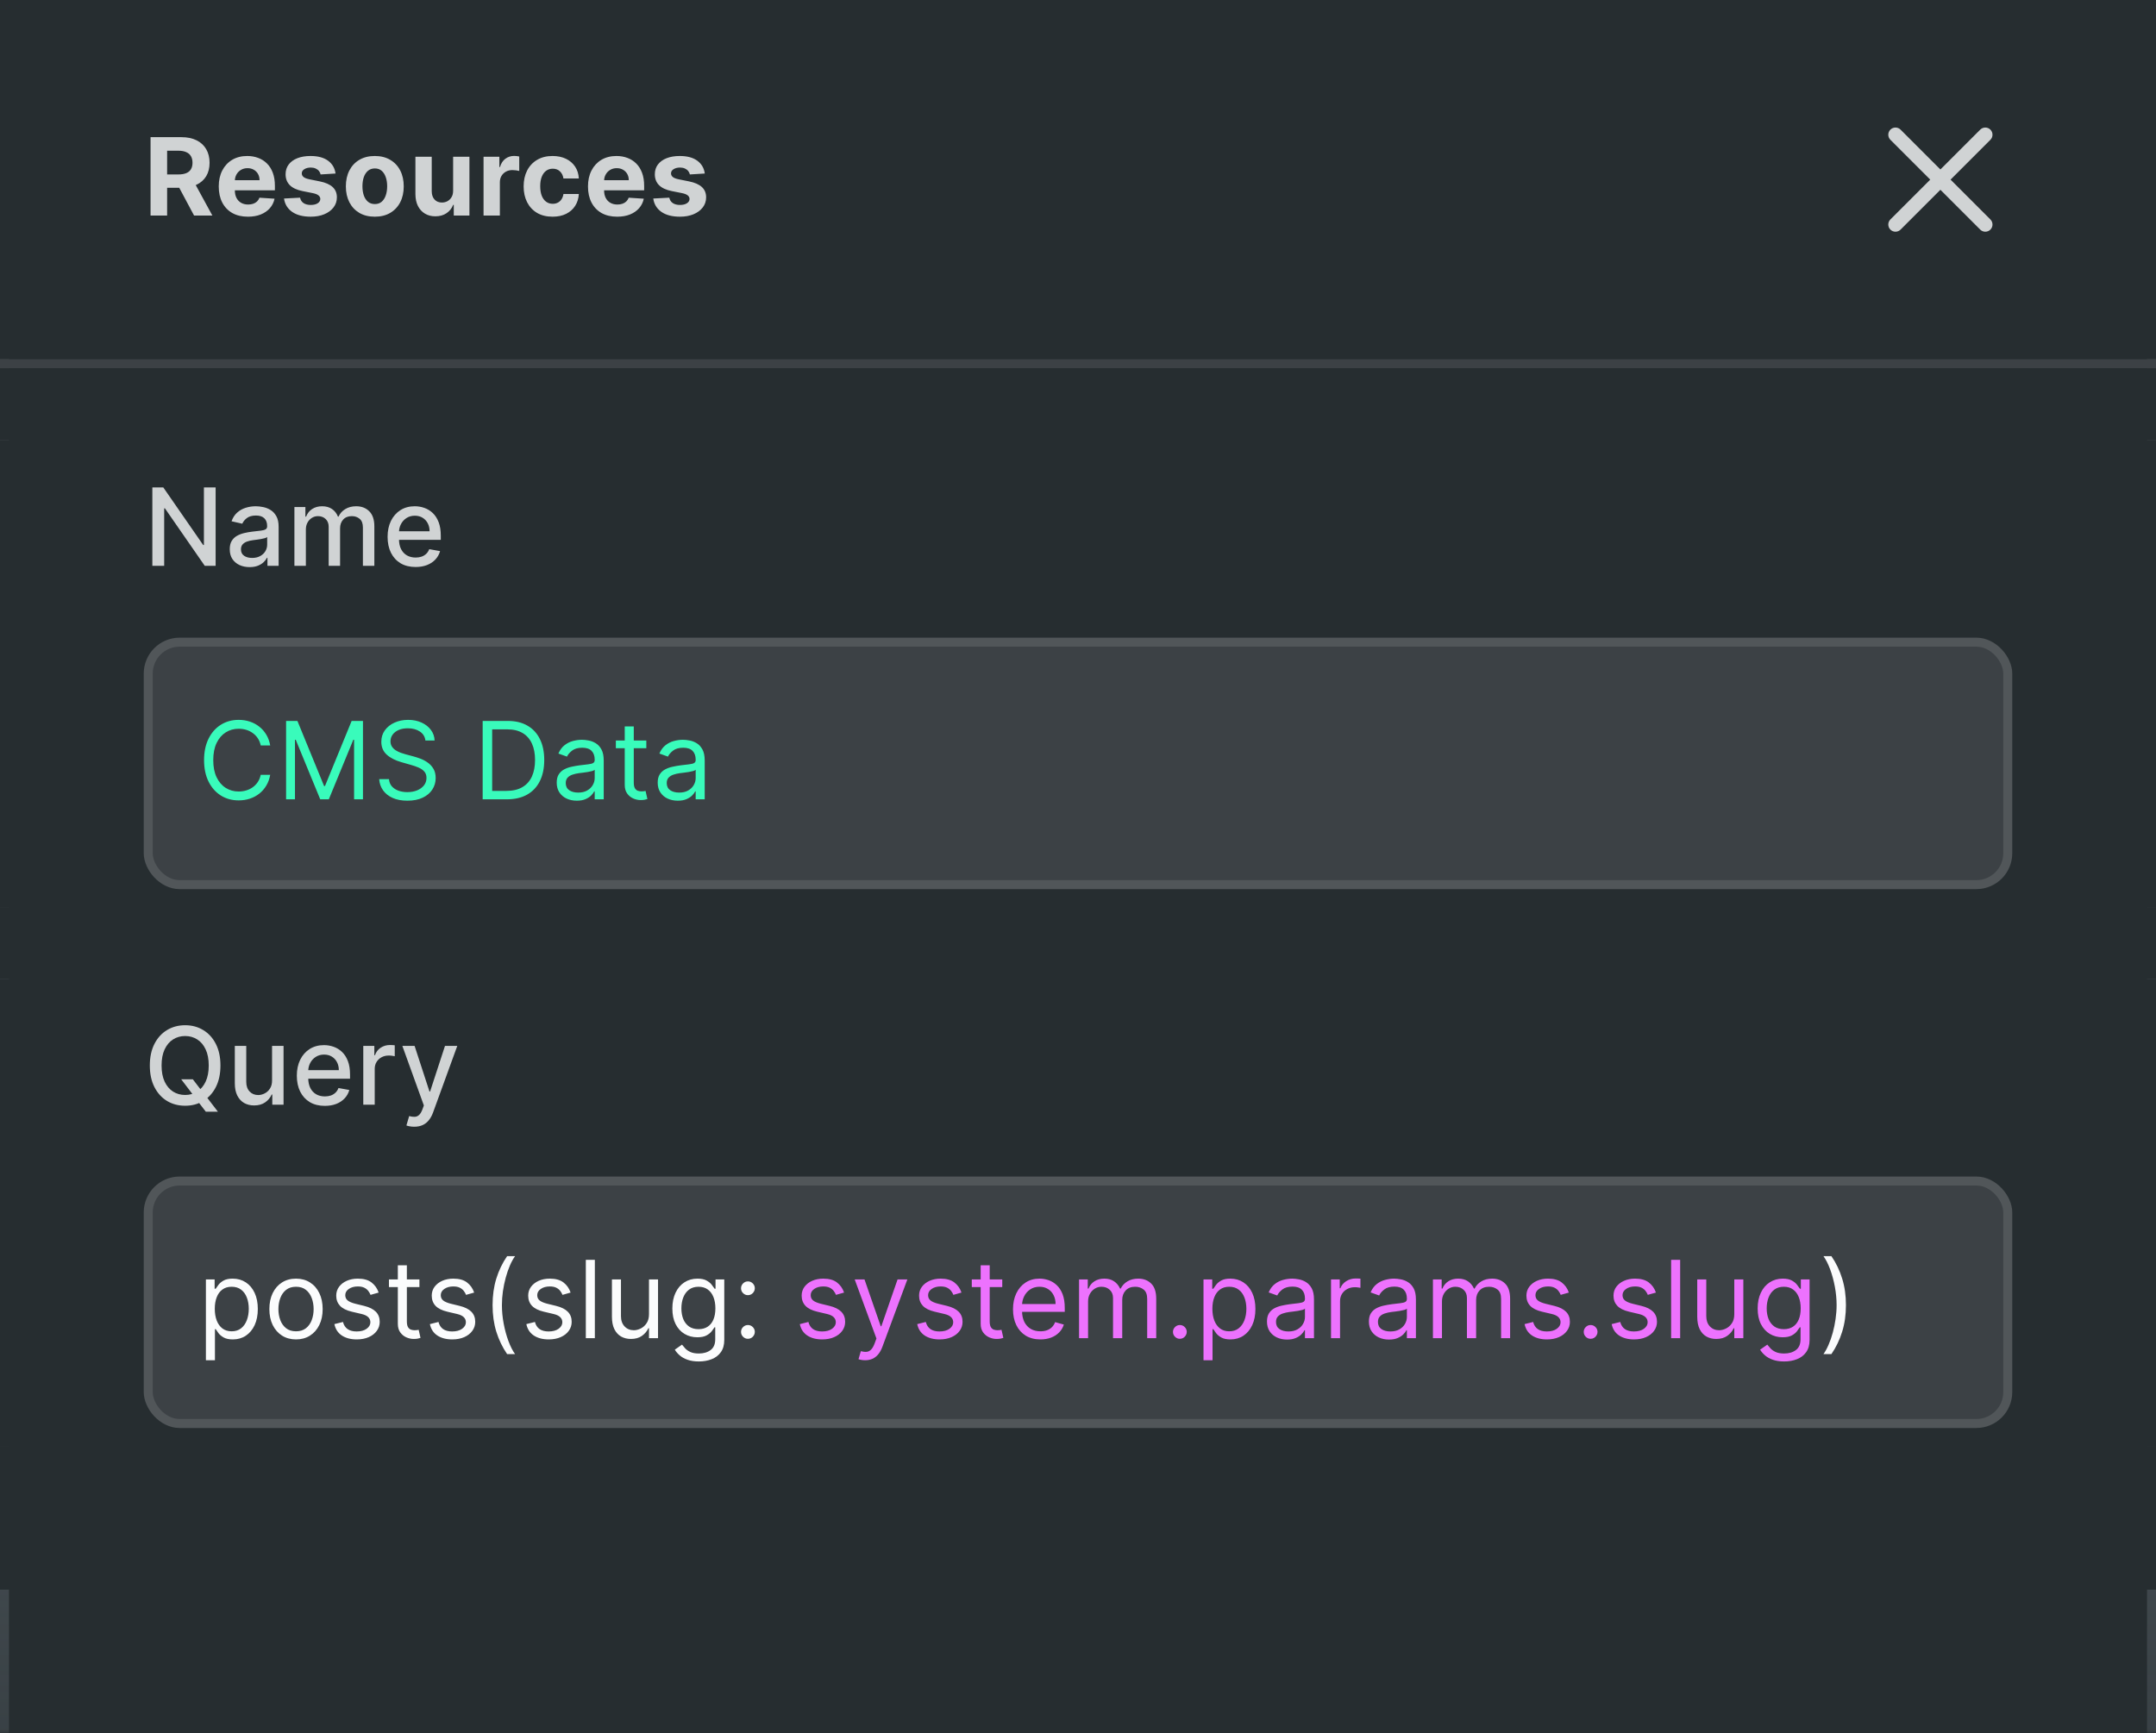 <svg width="240" height="193" viewBox="0 0 240 193" fill="none" xmlns="http://www.w3.org/2000/svg">
<rect x="0" y="0" width="240" height="193" fill="#808080" stroke="none"/>
<g clip-path="url(#clip0_3549_1811)">
<mask id="path-2-outside-1_3549_1811" maskUnits="userSpaceOnUse" x="-1" y="-1" width="242" height="194" fill="black">
<rect fill="white" x="-1" y="-1" width="242" height="194"/>
<path d="M0 0H240V193H0V0Z"/>
</mask>
<path d="M0 0H240V193H0V0Z" fill="#262D30"/>
<path d="M0 0V-1H-1V0H0ZM240 0H241V-1H240V0ZM0 1H240V-1H0V1ZM239 0V193H241V0H239ZM1 193V0H-1V193H1Z" fill="url(#paint0_linear_3549_1811)" mask="url(#path-2-outside-1_3549_1811)"/>
<rect width="240" height="40" fill="#262D30"/>
<path d="M16.759 24V15.273H20.202C20.861 15.273 21.423 15.391 21.889 15.626C22.358 15.859 22.715 16.19 22.959 16.619C23.206 17.046 23.329 17.547 23.329 18.124C23.329 18.703 23.204 19.202 22.954 19.619C22.704 20.034 22.342 20.352 21.868 20.574C21.396 20.796 20.825 20.906 20.155 20.906H17.849V19.423H19.857C20.209 19.423 20.501 19.375 20.734 19.278C20.967 19.182 21.141 19.037 21.254 18.844C21.371 18.651 21.429 18.41 21.429 18.124C21.429 17.834 21.371 17.59 21.254 17.391C21.141 17.192 20.966 17.041 20.73 16.939C20.497 16.834 20.203 16.781 19.848 16.781H18.604V24H16.759ZM21.472 20.028L23.641 24H21.604L19.482 20.028H21.472ZM27.597 24.128C26.924 24.128 26.344 23.991 25.858 23.719C25.375 23.443 25.003 23.054 24.742 22.551C24.48 22.046 24.35 21.447 24.35 20.757C24.35 20.084 24.48 19.493 24.742 18.984C25.003 18.476 25.371 18.079 25.846 17.796C26.323 17.511 26.882 17.369 27.524 17.369C27.956 17.369 28.358 17.439 28.73 17.578C29.105 17.715 29.432 17.921 29.711 18.196C29.992 18.472 30.211 18.818 30.367 19.236C30.523 19.651 30.601 20.136 30.601 20.693V21.192H25.074V20.067H28.892C28.892 19.805 28.836 19.574 28.722 19.372C28.608 19.171 28.451 19.013 28.249 18.899C28.05 18.783 27.819 18.724 27.554 18.724C27.279 18.724 27.034 18.788 26.821 18.916C26.611 19.041 26.446 19.21 26.327 19.423C26.208 19.634 26.147 19.868 26.144 20.126V21.196C26.144 21.52 26.203 21.8 26.323 22.035C26.445 22.271 26.617 22.453 26.838 22.581C27.06 22.709 27.323 22.773 27.627 22.773C27.828 22.773 28.013 22.744 28.181 22.688C28.348 22.631 28.492 22.546 28.611 22.432C28.73 22.318 28.821 22.179 28.884 22.014L30.563 22.125C30.478 22.528 30.303 22.881 30.039 23.182C29.777 23.48 29.439 23.713 29.024 23.881C28.613 24.046 28.137 24.128 27.597 24.128ZM37.352 19.321L35.69 19.423C35.661 19.281 35.6 19.153 35.507 19.04C35.413 18.923 35.289 18.831 35.136 18.763C34.985 18.692 34.805 18.656 34.595 18.656C34.313 18.656 34.076 18.716 33.883 18.835C33.69 18.952 33.593 19.108 33.593 19.304C33.593 19.46 33.656 19.592 33.781 19.7C33.906 19.808 34.12 19.895 34.424 19.96L35.609 20.199C36.245 20.329 36.72 20.54 37.032 20.829C37.345 21.119 37.501 21.5 37.501 21.972C37.501 22.401 37.375 22.777 37.122 23.101C36.872 23.425 36.528 23.678 36.09 23.859C35.656 24.038 35.154 24.128 34.586 24.128C33.72 24.128 33.029 23.947 32.515 23.587C32.004 23.223 31.704 22.729 31.616 22.104L33.402 22.01C33.456 22.274 33.586 22.476 33.794 22.615C34.001 22.751 34.267 22.82 34.59 22.82C34.909 22.82 35.164 22.759 35.358 22.636C35.554 22.511 35.653 22.351 35.656 22.155C35.653 21.99 35.583 21.855 35.447 21.75C35.311 21.642 35.1 21.56 34.816 21.503L33.683 21.277C33.044 21.149 32.568 20.928 32.255 20.612C31.946 20.297 31.791 19.895 31.791 19.406C31.791 18.986 31.904 18.624 32.132 18.32C32.362 18.016 32.684 17.781 33.099 17.616C33.517 17.452 34.005 17.369 34.565 17.369C35.392 17.369 36.042 17.544 36.517 17.893C36.994 18.243 37.272 18.719 37.352 19.321ZM41.721 24.128C41.06 24.128 40.487 23.987 40.004 23.706C39.524 23.422 39.153 23.027 38.892 22.521C38.631 22.013 38.5 21.423 38.5 20.753C38.5 20.077 38.631 19.486 38.892 18.98C39.153 18.472 39.524 18.077 40.004 17.796C40.487 17.511 41.06 17.369 41.721 17.369C42.383 17.369 42.955 17.511 43.435 17.796C43.917 18.077 44.29 18.472 44.551 18.98C44.812 19.486 44.943 20.077 44.943 20.753C44.943 21.423 44.812 22.013 44.551 22.521C44.29 23.027 43.917 23.422 43.435 23.706C42.955 23.987 42.383 24.128 41.721 24.128ZM41.73 22.722C42.031 22.722 42.283 22.636 42.484 22.466C42.686 22.293 42.838 22.057 42.94 21.759C43.045 21.46 43.098 21.121 43.098 20.74C43.098 20.359 43.045 20.02 42.94 19.722C42.838 19.423 42.686 19.188 42.484 19.014C42.283 18.841 42.031 18.754 41.73 18.754C41.426 18.754 41.17 18.841 40.963 19.014C40.758 19.188 40.604 19.423 40.498 19.722C40.396 20.02 40.345 20.359 40.345 20.74C40.345 21.121 40.396 21.46 40.498 21.759C40.604 22.057 40.758 22.293 40.963 22.466C41.17 22.636 41.426 22.722 41.73 22.722ZM50.441 21.213V17.454H52.256V24H50.513V22.811H50.445C50.297 23.195 50.052 23.503 49.708 23.736C49.367 23.969 48.951 24.085 48.459 24.085C48.022 24.085 47.637 23.986 47.305 23.787C46.972 23.588 46.712 23.305 46.525 22.939C46.34 22.572 46.246 22.134 46.243 21.622V17.454H48.059V21.298C48.062 21.685 48.165 21.99 48.37 22.215C48.575 22.439 48.849 22.551 49.192 22.551C49.411 22.551 49.616 22.501 49.806 22.402C49.996 22.3 50.15 22.149 50.266 21.95C50.386 21.751 50.444 21.506 50.441 21.213ZM53.828 24V17.454H55.588V18.597H55.657C55.776 18.19 55.976 17.884 56.257 17.676C56.539 17.466 56.862 17.361 57.229 17.361C57.32 17.361 57.418 17.366 57.523 17.378C57.628 17.389 57.72 17.405 57.8 17.425V19.035C57.715 19.01 57.597 18.987 57.446 18.967C57.296 18.947 57.158 18.938 57.033 18.938C56.766 18.938 56.527 18.996 56.317 19.112C56.11 19.226 55.945 19.385 55.823 19.59C55.703 19.794 55.644 20.03 55.644 20.297V24H53.828ZM61.511 24.128C60.841 24.128 60.264 23.986 59.781 23.702C59.301 23.415 58.932 23.017 58.673 22.509C58.417 22 58.29 21.415 58.29 20.753C58.29 20.082 58.419 19.494 58.677 18.989C58.939 18.48 59.309 18.084 59.79 17.8C60.27 17.513 60.841 17.369 61.503 17.369C62.074 17.369 62.574 17.473 63.003 17.68C63.432 17.888 63.771 18.179 64.021 18.554C64.271 18.929 64.409 19.369 64.434 19.875H62.721C62.673 19.548 62.545 19.285 62.338 19.087C62.133 18.885 61.865 18.784 61.532 18.784C61.251 18.784 61.005 18.861 60.795 19.014C60.588 19.165 60.426 19.385 60.309 19.675C60.193 19.965 60.135 20.315 60.135 20.727C60.135 21.145 60.192 21.5 60.305 21.793C60.422 22.085 60.585 22.308 60.795 22.462C61.005 22.615 61.251 22.692 61.532 22.692C61.74 22.692 61.926 22.649 62.091 22.564C62.258 22.479 62.396 22.355 62.504 22.193C62.615 22.028 62.687 21.831 62.721 21.601H64.434C64.406 22.101 64.27 22.541 64.025 22.922C63.784 23.3 63.45 23.595 63.024 23.808C62.598 24.021 62.094 24.128 61.511 24.128ZM68.7 24.128C68.026 24.128 67.447 23.991 66.961 23.719C66.478 23.443 66.106 23.054 65.845 22.551C65.583 22.046 65.453 21.447 65.453 20.757C65.453 20.084 65.583 19.493 65.845 18.984C66.106 18.476 66.474 18.079 66.948 17.796C67.426 17.511 67.985 17.369 68.627 17.369C69.059 17.369 69.461 17.439 69.833 17.578C70.208 17.715 70.535 17.921 70.813 18.196C71.095 18.472 71.313 18.818 71.47 19.236C71.626 19.651 71.704 20.136 71.704 20.693V21.192H66.177V20.067H69.995C69.995 19.805 69.938 19.574 69.825 19.372C69.711 19.171 69.553 19.013 69.352 18.899C69.153 18.783 68.921 18.724 68.657 18.724C68.382 18.724 68.137 18.788 67.924 18.916C67.714 19.041 67.549 19.21 67.43 19.423C67.311 19.634 67.249 19.868 67.247 20.126V21.196C67.247 21.52 67.306 21.8 67.426 22.035C67.548 22.271 67.72 22.453 67.941 22.581C68.163 22.709 68.426 22.773 68.73 22.773C68.931 22.773 69.116 22.744 69.284 22.688C69.451 22.631 69.595 22.546 69.714 22.432C69.833 22.318 69.924 22.179 69.987 22.014L71.666 22.125C71.58 22.528 71.406 22.881 71.141 23.182C70.88 23.48 70.542 23.713 70.127 23.881C69.715 24.046 69.24 24.128 68.7 24.128ZM78.455 19.321L76.793 19.423C76.764 19.281 76.703 19.153 76.609 19.04C76.516 18.923 76.392 18.831 76.239 18.763C76.088 18.692 75.908 18.656 75.698 18.656C75.416 18.656 75.179 18.716 74.986 18.835C74.793 18.952 74.696 19.108 74.696 19.304C74.696 19.46 74.759 19.592 74.884 19.7C75.009 19.808 75.223 19.895 75.527 19.96L76.712 20.199C77.348 20.329 77.823 20.54 78.135 20.829C78.448 21.119 78.604 21.5 78.604 21.972C78.604 22.401 78.477 22.777 78.225 23.101C77.975 23.425 77.631 23.678 77.193 23.859C76.759 24.038 76.257 24.128 75.689 24.128C74.823 24.128 74.132 23.947 73.618 23.587C73.107 23.223 72.807 22.729 72.719 22.104L74.504 22.01C74.558 22.274 74.689 22.476 74.896 22.615C75.104 22.751 75.369 22.82 75.693 22.82C76.011 22.82 76.267 22.759 76.46 22.636C76.656 22.511 76.756 22.351 76.759 22.155C76.756 21.99 76.686 21.855 76.55 21.75C76.413 21.642 76.203 21.56 75.919 21.503L74.786 21.277C74.146 21.149 73.671 20.928 73.358 20.612C73.048 20.297 72.894 19.895 72.894 19.406C72.894 18.986 73.007 18.624 73.234 18.32C73.465 18.016 73.787 17.781 74.202 17.616C74.619 17.452 75.108 17.369 75.668 17.369C76.494 17.369 77.145 17.544 77.619 17.893C78.097 18.243 78.375 18.719 78.455 19.321Z" fill="#D0D3D4"/>
<g clip-path="url(#clip1_3549_1811)">
<path fill-rule="evenodd" clip-rule="evenodd" d="M221.565 14.434C221.877 14.747 221.877 15.253 221.565 15.566L217.131 20L221.565 24.434C221.877 24.747 221.877 25.253 221.565 25.566C221.252 25.878 220.746 25.878 220.434 25.566L215.999 21.131L211.565 25.566C211.252 25.878 210.746 25.878 210.434 25.566C210.121 25.253 210.121 24.747 210.434 24.434L214.868 20L210.434 15.566C210.121 15.253 210.121 14.747 210.434 14.434C210.746 14.122 211.252 14.122 211.565 14.434L215.999 18.869L220.434 14.434C220.746 14.122 221.252 14.122 221.565 14.434Z" fill="#D0D3D4"/>
</g>
<path fill-rule="evenodd" clip-rule="evenodd" d="M240 41H0V40H240V41Z" fill="#3C4145"/>
<rect y="41" width="240" height="8" fill="#262D30"/>
<rect width="240" height="52" transform="translate(0 49)" fill="#262D30"/>
<rect width="208" height="52" transform="translate(16 49)" fill="#262D30"/>
<path d="M24.003 54.273V63H22.793L18.357 56.599H18.276V63H16.959V54.273H18.178L22.618 60.682H22.699V54.273H24.003ZM27.786 63.145C27.371 63.145 26.996 63.068 26.661 62.915C26.326 62.758 26.06 62.533 25.864 62.237C25.671 61.942 25.575 61.58 25.575 61.151C25.575 60.781 25.646 60.477 25.788 60.239C25.93 60 26.121 59.811 26.363 59.672C26.604 59.533 26.874 59.428 27.173 59.356C27.471 59.285 27.775 59.231 28.084 59.195C28.477 59.149 28.795 59.112 29.039 59.084C29.283 59.053 29.461 59.003 29.572 58.935C29.683 58.867 29.738 58.756 29.738 58.602V58.572C29.738 58.2 29.633 57.912 29.423 57.707C29.215 57.503 28.905 57.401 28.494 57.401C28.065 57.401 27.727 57.496 27.479 57.686C27.235 57.874 27.066 58.082 26.972 58.312L25.775 58.04C25.917 57.642 26.124 57.321 26.397 57.077C26.673 56.83 26.989 56.651 27.347 56.54C27.705 56.426 28.082 56.369 28.477 56.369C28.738 56.369 29.015 56.401 29.308 56.463C29.603 56.523 29.878 56.633 30.134 56.795C30.393 56.957 30.604 57.189 30.769 57.49C30.934 57.788 31.016 58.176 31.016 58.653V63H29.772V62.105H29.721C29.639 62.27 29.515 62.432 29.35 62.591C29.185 62.75 28.974 62.882 28.715 62.987C28.457 63.092 28.147 63.145 27.786 63.145ZM28.063 62.122C28.416 62.122 28.717 62.053 28.967 61.913C29.219 61.774 29.411 61.592 29.542 61.368C29.675 61.141 29.742 60.898 29.742 60.639V59.795C29.697 59.841 29.609 59.883 29.478 59.923C29.35 59.96 29.204 59.993 29.039 60.021C28.874 60.047 28.714 60.071 28.558 60.094C28.401 60.114 28.271 60.131 28.166 60.145C27.918 60.176 27.692 60.229 27.488 60.303C27.286 60.376 27.124 60.483 27.002 60.622C26.883 60.758 26.823 60.94 26.823 61.168C26.823 61.483 26.94 61.722 27.173 61.883C27.405 62.043 27.702 62.122 28.063 62.122ZM32.773 63V56.455H33.996V57.52H34.077C34.214 57.159 34.437 56.878 34.746 56.676C35.056 56.472 35.427 56.369 35.859 56.369C36.296 56.369 36.663 56.472 36.958 56.676C37.256 56.881 37.477 57.162 37.619 57.52H37.687C37.843 57.17 38.092 56.892 38.432 56.685C38.773 56.474 39.18 56.369 39.651 56.369C40.245 56.369 40.729 56.555 41.104 56.928C41.482 57.3 41.671 57.861 41.671 58.611V63H40.397V58.73C40.397 58.287 40.276 57.966 40.035 57.767C39.793 57.568 39.505 57.469 39.17 57.469C38.755 57.469 38.432 57.597 38.202 57.852C37.972 58.105 37.857 58.43 37.857 58.828V63H36.587V58.649C36.587 58.294 36.477 58.008 36.255 57.793C36.033 57.577 35.745 57.469 35.39 57.469C35.148 57.469 34.925 57.533 34.721 57.66C34.519 57.785 34.356 57.96 34.231 58.185C34.109 58.409 34.048 58.669 34.048 58.965V63H32.773ZM46.26 63.132C45.615 63.132 45.06 62.994 44.594 62.719C44.131 62.44 43.773 62.05 43.52 61.547C43.27 61.041 43.145 60.449 43.145 59.77C43.145 59.099 43.27 58.508 43.52 57.997C43.773 57.486 44.125 57.087 44.577 56.8C45.031 56.513 45.562 56.369 46.17 56.369C46.54 56.369 46.898 56.43 47.244 56.553C47.591 56.675 47.902 56.867 48.178 57.128C48.453 57.389 48.67 57.729 48.83 58.146C48.989 58.561 49.068 59.065 49.068 59.659V60.111H43.865V59.156H47.82C47.82 58.821 47.751 58.524 47.615 58.266C47.479 58.004 47.287 57.798 47.04 57.648C46.795 57.497 46.508 57.422 46.179 57.422C45.821 57.422 45.508 57.51 45.241 57.686C44.977 57.859 44.773 58.087 44.628 58.368C44.486 58.646 44.415 58.949 44.415 59.276V60.021C44.415 60.459 44.491 60.831 44.645 61.138C44.801 61.445 45.018 61.679 45.297 61.841C45.575 62 45.901 62.08 46.273 62.08C46.514 62.08 46.734 62.045 46.933 61.977C47.132 61.906 47.304 61.801 47.449 61.662C47.594 61.523 47.705 61.351 47.781 61.146L48.987 61.364C48.891 61.719 48.717 62.03 48.467 62.297C48.22 62.561 47.909 62.767 47.534 62.915C47.162 63.06 46.737 63.132 46.26 63.132Z" fill="#D0D3D4"/>
<rect width="208" height="32" transform="translate(16 69)" fill="#262D30"/>
<rect x="16.5" y="71.5" width="207" height="27" rx="3.5" fill="#3C4145"/>
<rect x="16.5" y="71.5" width="207" height="27" rx="3.5" stroke="#515659"/>
<path d="M30.079 83H29.023C28.96 82.696 28.851 82.429 28.695 82.199C28.541 81.969 28.354 81.776 28.132 81.619C27.913 81.46 27.671 81.341 27.403 81.261C27.136 81.182 26.858 81.142 26.568 81.142C26.04 81.142 25.561 81.276 25.132 81.543C24.706 81.81 24.366 82.203 24.114 82.723C23.864 83.243 23.739 83.881 23.739 84.636C23.739 85.392 23.864 86.03 24.114 86.55C24.366 87.07 24.706 87.463 25.132 87.73C25.561 87.997 26.04 88.131 26.568 88.131C26.858 88.131 27.136 88.091 27.403 88.011C27.671 87.932 27.913 87.814 28.132 87.658C28.354 87.499 28.541 87.304 28.695 87.074C28.851 86.841 28.96 86.574 29.023 86.273H30.079C30 86.719 29.855 87.118 29.645 87.47C29.435 87.822 29.173 88.122 28.861 88.369C28.548 88.614 28.197 88.8 27.808 88.928C27.422 89.055 27.009 89.119 26.568 89.119C25.824 89.119 25.162 88.938 24.582 88.574C24.003 88.21 23.547 87.693 23.215 87.023C22.882 86.352 22.716 85.557 22.716 84.636C22.716 83.716 22.882 82.921 23.215 82.25C23.547 81.579 24.003 81.062 24.582 80.699C25.162 80.335 25.824 80.153 26.568 80.153C27.009 80.153 27.422 80.217 27.808 80.345C28.197 80.473 28.548 80.66 28.861 80.908C29.173 81.152 29.435 81.45 29.645 81.803C29.855 82.152 30 82.551 30.079 83ZM31.847 80.273H33.109L36.075 87.517H36.177L39.143 80.273H40.404V89H39.416V82.369H39.33L36.603 89H35.648L32.921 82.369H32.836V89H31.847V80.273ZM47.356 82.454C47.305 82.023 47.097 81.688 46.734 81.449C46.37 81.21 45.924 81.091 45.396 81.091C45.009 81.091 44.671 81.153 44.381 81.278C44.094 81.403 43.87 81.575 43.708 81.794C43.549 82.013 43.469 82.261 43.469 82.54C43.469 82.773 43.525 82.973 43.636 83.141C43.749 83.305 43.894 83.443 44.07 83.554C44.246 83.662 44.431 83.751 44.624 83.822C44.817 83.891 44.995 83.946 45.157 83.989L46.043 84.227C46.271 84.287 46.523 84.369 46.802 84.474C47.083 84.579 47.352 84.723 47.607 84.905C47.866 85.084 48.079 85.314 48.246 85.595C48.414 85.876 48.498 86.222 48.498 86.631C48.498 87.102 48.374 87.528 48.127 87.909C47.883 88.29 47.525 88.592 47.053 88.817C46.584 89.041 46.015 89.153 45.344 89.153C44.719 89.153 44.178 89.053 43.721 88.851C43.266 88.649 42.908 88.368 42.647 88.007C42.389 87.646 42.242 87.227 42.208 86.75H43.299C43.327 87.079 43.438 87.352 43.631 87.568C43.827 87.781 44.075 87.94 44.373 88.046C44.674 88.148 44.998 88.199 45.344 88.199C45.748 88.199 46.11 88.133 46.431 88.003C46.752 87.869 47.006 87.685 47.194 87.449C47.381 87.21 47.475 86.932 47.475 86.614C47.475 86.324 47.394 86.088 47.232 85.906C47.07 85.724 46.857 85.577 46.593 85.463C46.329 85.349 46.043 85.25 45.736 85.165L44.663 84.858C43.981 84.662 43.441 84.382 43.043 84.019C42.646 83.655 42.447 83.179 42.447 82.591C42.447 82.102 42.579 81.676 42.843 81.312C43.11 80.946 43.468 80.662 43.917 80.46C44.369 80.256 44.873 80.153 45.43 80.153C45.992 80.153 46.492 80.254 46.93 80.456C47.367 80.655 47.714 80.928 47.969 81.274C48.228 81.621 48.364 82.014 48.379 82.454H47.356ZM56.424 89H53.73V80.273H56.543C57.389 80.273 58.114 80.447 58.716 80.797C59.319 81.144 59.78 81.642 60.101 82.293C60.422 82.94 60.583 83.716 60.583 84.619C60.583 85.528 60.421 86.311 60.097 86.967C59.773 87.621 59.301 88.124 58.682 88.476C58.063 88.825 57.31 89 56.424 89ZM54.787 88.062H56.355C57.077 88.062 57.675 87.923 58.149 87.645C58.624 87.367 58.978 86.97 59.211 86.456C59.444 85.942 59.56 85.329 59.56 84.619C59.56 83.915 59.445 83.308 59.215 82.8C58.985 82.288 58.641 81.896 58.184 81.624C57.726 81.348 57.157 81.21 56.475 81.21H54.787V88.062ZM64.205 89.153C63.79 89.153 63.414 89.075 63.076 88.919C62.738 88.76 62.469 88.531 62.27 88.233C62.072 87.932 61.972 87.568 61.972 87.142C61.972 86.767 62.046 86.463 62.194 86.23C62.342 85.994 62.539 85.81 62.786 85.676C63.033 85.543 63.306 85.443 63.604 85.378C63.906 85.31 64.208 85.256 64.512 85.216C64.91 85.165 65.232 85.126 65.479 85.101C65.729 85.072 65.911 85.026 66.025 84.96C66.141 84.895 66.2 84.781 66.2 84.619V84.585C66.2 84.165 66.084 83.838 65.854 83.605C65.627 83.372 65.282 83.256 64.819 83.256C64.339 83.256 63.962 83.361 63.69 83.571C63.417 83.781 63.225 84.006 63.114 84.244L62.16 83.903C62.33 83.506 62.557 83.196 62.842 82.974C63.129 82.75 63.441 82.594 63.779 82.506C64.12 82.415 64.455 82.369 64.785 82.369C64.995 82.369 65.236 82.395 65.509 82.446C65.785 82.494 66.05 82.595 66.306 82.749C66.565 82.902 66.779 83.133 66.95 83.443C67.12 83.753 67.205 84.168 67.205 84.688V89H66.2V88.114H66.148C66.08 88.256 65.966 88.408 65.808 88.57C65.648 88.731 65.437 88.869 65.172 88.983C64.908 89.097 64.586 89.153 64.205 89.153ZM64.359 88.25C64.756 88.25 65.091 88.172 65.364 88.016C65.64 87.859 65.847 87.658 65.986 87.41C66.129 87.163 66.2 86.903 66.2 86.631V85.71C66.157 85.761 66.063 85.808 65.918 85.851C65.776 85.891 65.611 85.926 65.424 85.957C65.239 85.986 65.059 86.011 64.883 86.034C64.709 86.054 64.569 86.071 64.461 86.085C64.2 86.119 63.955 86.175 63.728 86.251C63.504 86.325 63.322 86.438 63.182 86.588C63.046 86.736 62.978 86.938 62.978 87.193C62.978 87.543 63.107 87.807 63.366 87.986C63.627 88.162 63.958 88.25 64.359 88.25ZM71.947 82.454V83.307H68.555V82.454H71.947ZM69.544 80.886H70.55V87.125C70.55 87.409 70.591 87.622 70.673 87.764C70.758 87.903 70.866 87.997 70.997 88.046C71.131 88.091 71.271 88.114 71.419 88.114C71.53 88.114 71.621 88.108 71.692 88.097C71.763 88.082 71.82 88.071 71.862 88.062L72.067 88.966C71.999 88.992 71.903 89.017 71.781 89.043C71.659 89.071 71.504 89.085 71.317 89.085C71.033 89.085 70.754 89.024 70.481 88.902C70.212 88.78 69.987 88.594 69.808 88.344C69.632 88.094 69.544 87.778 69.544 87.398V80.886ZM75.446 89.153C75.031 89.153 74.655 89.075 74.317 88.919C73.979 88.76 73.71 88.531 73.512 88.233C73.313 87.932 73.213 87.568 73.213 87.142C73.213 86.767 73.287 86.463 73.435 86.23C73.583 85.994 73.78 85.81 74.027 85.676C74.274 85.543 74.547 85.443 74.845 85.378C75.147 85.31 75.449 85.256 75.753 85.216C76.151 85.165 76.473 85.126 76.72 85.101C76.97 85.072 77.152 85.026 77.266 84.96C77.382 84.895 77.441 84.781 77.441 84.619V84.585C77.441 84.165 77.326 83.838 77.095 83.605C76.868 83.372 76.523 83.256 76.06 83.256C75.58 83.256 75.203 83.361 74.931 83.571C74.658 83.781 74.466 84.006 74.355 84.244L73.401 83.903C73.571 83.506 73.799 83.196 74.083 82.974C74.37 82.75 74.682 82.594 75.02 82.506C75.361 82.415 75.696 82.369 76.026 82.369C76.236 82.369 76.478 82.395 76.75 82.446C77.026 82.494 77.291 82.595 77.547 82.749C77.806 82.902 78.02 83.133 78.191 83.443C78.361 83.753 78.446 84.168 78.446 84.688V89H77.441V88.114H77.389C77.321 88.256 77.208 88.408 77.049 88.57C76.889 88.731 76.678 88.869 76.414 88.983C76.149 89.097 75.827 89.153 75.446 89.153ZM75.6 88.25C75.997 88.25 76.333 88.172 76.605 88.016C76.881 87.859 77.088 87.658 77.228 87.41C77.37 87.163 77.441 86.903 77.441 86.631V85.71C77.398 85.761 77.304 85.808 77.159 85.851C77.017 85.891 76.853 85.926 76.665 85.957C76.48 85.986 76.3 86.011 76.124 86.034C75.951 86.054 75.81 86.071 75.702 86.085C75.441 86.119 75.196 86.175 74.969 86.251C74.745 86.325 74.563 86.438 74.424 86.588C74.287 86.736 74.219 86.938 74.219 87.193C74.219 87.543 74.348 87.807 74.607 87.986C74.868 88.162 75.199 88.25 75.6 88.25Z" fill="#39FBBB"/>
<rect y="101" width="240" height="8" fill="#262D30"/>
<rect width="240" height="52" transform="translate(0 109)" fill="#262D30"/>
<rect width="208" height="52" transform="translate(16 109)" fill="#262D30"/>
<path d="M20.168 120.17H21.463L22.375 121.359L22.805 121.888L24.259 123.784H22.912L21.94 122.518L21.608 122.058L20.168 120.17ZM24.54 118.636C24.54 119.568 24.369 120.369 24.028 121.04C23.688 121.707 23.22 122.222 22.626 122.582C22.035 122.94 21.364 123.119 20.611 123.119C19.855 123.119 19.18 122.94 18.587 122.582C17.996 122.222 17.53 121.706 17.189 121.036C16.848 120.365 16.678 119.565 16.678 118.636C16.678 117.705 16.848 116.905 17.189 116.237C17.53 115.567 17.996 115.053 18.587 114.695C19.18 114.334 19.855 114.153 20.611 114.153C21.364 114.153 22.035 114.334 22.626 114.695C23.22 115.053 23.688 115.567 24.028 116.237C24.369 116.905 24.54 117.705 24.54 118.636ZM23.236 118.636C23.236 117.926 23.121 117.328 22.891 116.842C22.663 116.354 22.351 115.984 21.953 115.734C21.558 115.482 21.111 115.355 20.611 115.355C20.108 115.355 19.659 115.482 19.264 115.734C18.869 115.984 18.557 116.354 18.327 116.842C18.099 117.328 17.986 117.926 17.986 118.636C17.986 119.347 18.099 119.946 18.327 120.435C18.557 120.92 18.869 121.29 19.264 121.543C19.659 121.793 20.108 121.918 20.611 121.918C21.111 121.918 21.558 121.793 21.953 121.543C22.351 121.29 22.663 120.92 22.891 120.435C23.121 119.946 23.236 119.347 23.236 118.636ZM30.285 120.286V116.455H31.564V123H30.311V121.866H30.243C30.092 122.216 29.851 122.507 29.518 122.74C29.189 122.97 28.778 123.085 28.287 123.085C27.866 123.085 27.494 122.993 27.17 122.808C26.849 122.621 26.597 122.344 26.412 121.977C26.23 121.611 26.139 121.158 26.139 120.618V116.455H27.413V120.464C27.413 120.911 27.537 121.266 27.784 121.53C28.031 121.794 28.352 121.926 28.747 121.926C28.986 121.926 29.223 121.866 29.459 121.747C29.697 121.628 29.895 121.447 30.051 121.206C30.21 120.964 30.288 120.658 30.285 120.286ZM36.157 123.132C35.512 123.132 34.957 122.994 34.491 122.719C34.028 122.44 33.67 122.05 33.417 121.547C33.167 121.041 33.042 120.449 33.042 119.77C33.042 119.099 33.167 118.509 33.417 117.997C33.67 117.486 34.022 117.087 34.474 116.8C34.928 116.513 35.459 116.369 36.067 116.369C36.437 116.369 36.795 116.43 37.141 116.553C37.488 116.675 37.799 116.866 38.075 117.128C38.35 117.389 38.567 117.729 38.727 118.146C38.886 118.561 38.965 119.065 38.965 119.659V120.111H33.762V119.156H37.717C37.717 118.821 37.648 118.524 37.512 118.266C37.376 118.004 37.184 117.798 36.937 117.648C36.692 117.497 36.406 117.422 36.076 117.422C35.718 117.422 35.406 117.51 35.139 117.686C34.874 117.859 34.67 118.087 34.525 118.368C34.383 118.646 34.312 118.949 34.312 119.276V120.021C34.312 120.459 34.389 120.831 34.542 121.138C34.698 121.445 34.916 121.679 35.194 121.841C35.472 122 35.798 122.08 36.17 122.08C36.411 122.08 36.631 122.045 36.83 121.977C37.029 121.906 37.201 121.801 37.346 121.662C37.491 121.523 37.602 121.351 37.678 121.146L38.884 121.364C38.788 121.719 38.614 122.03 38.364 122.297C38.117 122.561 37.806 122.767 37.431 122.915C37.059 123.06 36.634 123.132 36.157 123.132ZM40.439 123V116.455H41.67V117.494H41.739C41.858 117.142 42.068 116.865 42.369 116.663C42.673 116.459 43.017 116.357 43.401 116.357C43.48 116.357 43.574 116.359 43.682 116.365C43.793 116.371 43.879 116.378 43.942 116.386V117.605C43.891 117.591 43.8 117.575 43.669 117.558C43.538 117.538 43.408 117.528 43.277 117.528C42.976 117.528 42.707 117.592 42.471 117.72C42.239 117.845 42.054 118.02 41.918 118.244C41.781 118.466 41.713 118.719 41.713 119.003V123H40.439ZM46.109 125.455C45.919 125.455 45.745 125.439 45.589 125.408C45.433 125.379 45.316 125.348 45.24 125.314L45.547 124.27C45.779 124.332 45.987 124.359 46.169 124.351C46.35 124.342 46.511 124.274 46.65 124.146C46.792 124.018 46.917 123.81 47.025 123.52L47.183 123.085L44.788 116.455H46.152L47.809 121.534H47.877L49.535 116.455H50.903L48.206 123.874C48.081 124.214 47.922 124.503 47.728 124.739C47.535 124.977 47.305 125.156 47.038 125.276C46.771 125.395 46.461 125.455 46.109 125.455Z" fill="#D0D3D4"/>
<rect width="208" height="32" transform="translate(16 129)" fill="#262D30"/>
<rect x="16.5" y="131.5" width="207" height="27" rx="3.5" fill="#3C4145"/>
<rect x="16.5" y="131.5" width="207" height="27" rx="3.5" stroke="#515659"/>
<path d="M22.921 151.455V142.455H23.892V143.494H24.011C24.085 143.381 24.188 143.236 24.318 143.06C24.452 142.881 24.642 142.722 24.889 142.582C25.139 142.44 25.477 142.369 25.903 142.369C26.454 142.369 26.94 142.507 27.361 142.783C27.781 143.058 28.109 143.449 28.345 143.955C28.581 144.46 28.699 145.057 28.699 145.744C28.699 146.438 28.581 147.038 28.345 147.547C28.109 148.053 27.783 148.445 27.365 148.723C26.947 148.999 26.466 149.136 25.921 149.136C25.5 149.136 25.163 149.067 24.91 148.928C24.658 148.786 24.463 148.625 24.327 148.446C24.19 148.264 24.085 148.114 24.011 147.994H23.926V151.455H22.921ZM23.909 145.727C23.909 146.222 23.982 146.658 24.126 147.036C24.271 147.411 24.483 147.705 24.761 147.918C25.04 148.128 25.381 148.233 25.784 148.233C26.204 148.233 26.555 148.122 26.837 147.901C27.121 147.676 27.334 147.375 27.476 146.997C27.621 146.616 27.693 146.193 27.693 145.727C27.693 145.267 27.622 144.852 27.48 144.483C27.341 144.111 27.129 143.817 26.845 143.601C26.564 143.382 26.21 143.273 25.784 143.273C25.375 143.273 25.031 143.376 24.753 143.584C24.474 143.788 24.264 144.075 24.122 144.445C23.98 144.811 23.909 145.239 23.909 145.727ZM32.952 149.136C32.361 149.136 31.843 148.996 31.397 148.714C30.953 148.433 30.607 148.04 30.357 147.534C30.11 147.028 29.986 146.437 29.986 145.761C29.986 145.08 30.11 144.484 30.357 143.976C30.607 143.467 30.953 143.072 31.397 142.791C31.843 142.51 32.361 142.369 32.952 142.369C33.543 142.369 34.06 142.51 34.503 142.791C34.949 143.072 35.296 143.467 35.543 143.976C35.793 144.484 35.918 145.08 35.918 145.761C35.918 146.437 35.793 147.028 35.543 147.534C35.296 148.04 34.949 148.433 34.503 148.714C34.06 148.996 33.543 149.136 32.952 149.136ZM32.952 148.233C33.401 148.233 33.77 148.118 34.06 147.888C34.35 147.658 34.564 147.355 34.703 146.98C34.843 146.605 34.912 146.199 34.912 145.761C34.912 145.324 34.843 144.916 34.703 144.538C34.564 144.161 34.35 143.855 34.06 143.622C33.77 143.389 33.401 143.273 32.952 143.273C32.503 143.273 32.134 143.389 31.844 143.622C31.554 143.855 31.34 144.161 31.201 144.538C31.061 144.916 30.992 145.324 30.992 145.761C30.992 146.199 31.061 146.605 31.201 146.98C31.34 147.355 31.554 147.658 31.844 147.888C32.134 148.118 32.503 148.233 32.952 148.233ZM42.15 143.92L41.246 144.176C41.189 144.026 41.105 143.879 40.995 143.737C40.887 143.592 40.739 143.473 40.551 143.379C40.364 143.286 40.124 143.239 39.831 143.239C39.431 143.239 39.097 143.331 38.83 143.516C38.566 143.697 38.434 143.929 38.434 144.21C38.434 144.46 38.525 144.658 38.706 144.803C38.888 144.947 39.172 145.068 39.559 145.165L40.53 145.403C41.115 145.545 41.551 145.763 41.838 146.055C42.125 146.345 42.269 146.719 42.269 147.176C42.269 147.551 42.161 147.886 41.945 148.182C41.732 148.477 41.434 148.71 41.05 148.881C40.666 149.051 40.221 149.136 39.712 149.136C39.044 149.136 38.492 148.991 38.054 148.702C37.617 148.412 37.34 147.989 37.223 147.432L38.178 147.193C38.269 147.545 38.441 147.81 38.694 147.986C38.949 148.162 39.283 148.25 39.695 148.25C40.164 148.25 40.536 148.151 40.811 147.952C41.09 147.75 41.229 147.509 41.229 147.227C41.229 147 41.15 146.81 40.99 146.656C40.831 146.5 40.587 146.384 40.257 146.307L39.166 146.051C38.567 145.909 38.127 145.689 37.846 145.391C37.567 145.089 37.428 144.713 37.428 144.261C37.428 143.892 37.532 143.565 37.739 143.281C37.949 142.997 38.235 142.774 38.596 142.612C38.959 142.45 39.371 142.369 39.831 142.369C40.479 142.369 40.987 142.511 41.357 142.795C41.729 143.08 41.993 143.455 42.15 143.92ZM46.689 142.455V143.307H43.297V142.455H46.689ZM44.286 140.886H45.291V147.125C45.291 147.409 45.333 147.622 45.415 147.764C45.5 147.903 45.608 147.997 45.739 148.045C45.873 148.091 46.013 148.114 46.161 148.114C46.272 148.114 46.362 148.108 46.434 148.097C46.505 148.082 46.561 148.071 46.604 148.062L46.809 148.966C46.74 148.991 46.645 149.017 46.523 149.043C46.401 149.071 46.246 149.085 46.059 149.085C45.775 149.085 45.496 149.024 45.223 148.902C44.953 148.78 44.729 148.594 44.55 148.344C44.374 148.094 44.286 147.778 44.286 147.398V140.886ZM52.781 143.92L51.878 144.176C51.821 144.026 51.737 143.879 51.626 143.737C51.518 143.592 51.371 143.473 51.183 143.379C50.996 143.286 50.756 143.239 50.463 143.239C50.062 143.239 49.729 143.331 49.462 143.516C49.197 143.697 49.065 143.929 49.065 144.21C49.065 144.46 49.156 144.658 49.338 144.803C49.52 144.947 49.804 145.068 50.19 145.165L51.162 145.403C51.747 145.545 52.183 145.763 52.47 146.055C52.757 146.345 52.901 146.719 52.901 147.176C52.901 147.551 52.793 147.886 52.577 148.182C52.364 148.477 52.065 148.71 51.682 148.881C51.298 149.051 50.852 149.136 50.344 149.136C49.676 149.136 49.123 148.991 48.686 148.702C48.248 148.412 47.971 147.989 47.855 147.432L48.81 147.193C48.901 147.545 49.072 147.81 49.325 147.986C49.581 148.162 49.915 148.25 50.327 148.25C50.795 148.25 51.168 148.151 51.443 147.952C51.721 147.75 51.861 147.509 51.861 147.227C51.861 147 51.781 146.81 51.622 146.656C51.463 146.5 51.219 146.384 50.889 146.307L49.798 146.051C49.199 145.909 48.758 145.689 48.477 145.391C48.199 145.089 48.06 144.713 48.06 144.261C48.06 143.892 48.163 143.565 48.371 143.281C48.581 142.997 48.866 142.774 49.227 142.612C49.591 142.45 50.003 142.369 50.463 142.369C51.111 142.369 51.619 142.511 51.989 142.795C52.361 143.08 52.625 143.455 52.781 143.92ZM54.832 145.318C54.832 144.244 54.971 143.257 55.25 142.357C55.531 141.453 55.932 140.622 56.452 139.864H57.338C57.133 140.145 56.942 140.491 56.763 140.903C56.587 141.312 56.432 141.763 56.298 142.254C56.165 142.743 56.06 143.249 55.983 143.771C55.909 144.294 55.872 144.81 55.872 145.318C55.872 145.994 55.937 146.68 56.068 147.376C56.199 148.072 56.375 148.719 56.596 149.315C56.818 149.912 57.065 150.398 57.338 150.773H56.452C55.932 150.014 55.531 149.185 55.25 148.284C54.971 147.381 54.832 146.392 54.832 145.318ZM63.518 143.92L62.615 144.176C62.558 144.026 62.474 143.879 62.364 143.737C62.256 143.592 62.108 143.473 61.92 143.379C61.733 143.286 61.493 143.239 61.2 143.239C60.8 143.239 60.466 143.331 60.199 143.516C59.935 143.697 59.803 143.929 59.803 144.21C59.803 144.46 59.893 144.658 60.075 144.803C60.257 144.947 60.541 145.068 60.928 145.165L61.899 145.403C62.484 145.545 62.92 145.763 63.207 146.055C63.494 146.345 63.638 146.719 63.638 147.176C63.638 147.551 63.53 147.886 63.314 148.182C63.101 148.477 62.803 148.71 62.419 148.881C62.035 149.051 61.589 149.136 61.081 149.136C60.413 149.136 59.861 148.991 59.423 148.702C58.986 148.412 58.709 147.989 58.592 147.432L59.547 147.193C59.638 147.545 59.81 147.81 60.062 147.986C60.318 148.162 60.652 148.25 61.064 148.25C61.533 148.25 61.905 148.151 62.18 147.952C62.459 147.75 62.598 147.509 62.598 147.227C62.598 147 62.518 146.81 62.359 146.656C62.2 146.5 61.956 146.384 61.626 146.307L60.535 146.051C59.936 145.909 59.496 145.689 59.214 145.391C58.936 145.089 58.797 144.713 58.797 144.261C58.797 143.892 58.901 143.565 59.108 143.281C59.318 142.997 59.604 142.774 59.964 142.612C60.328 142.45 60.74 142.369 61.2 142.369C61.848 142.369 62.356 142.511 62.726 142.795C63.098 143.08 63.362 143.455 63.518 143.92ZM66.217 140.273V149H65.212V140.273H66.217ZM72.244 146.324V142.455H73.25V149H72.244V147.892H72.176C72.023 148.224 71.784 148.507 71.46 148.74C71.136 148.97 70.727 149.085 70.233 149.085C69.824 149.085 69.46 148.996 69.142 148.817C68.824 148.635 68.574 148.362 68.392 147.999C68.21 147.632 68.119 147.17 68.119 146.614V142.455H69.125V146.545C69.125 147.023 69.258 147.403 69.525 147.688C69.795 147.972 70.139 148.114 70.557 148.114C70.807 148.114 71.061 148.05 71.32 147.922C71.581 147.794 71.8 147.598 71.976 147.334C72.155 147.07 72.244 146.733 72.244 146.324ZM77.794 151.591C77.308 151.591 76.891 151.528 76.541 151.403C76.192 151.281 75.9 151.119 75.668 150.918C75.437 150.719 75.254 150.506 75.118 150.278L75.919 149.716C76.01 149.835 76.125 149.972 76.264 150.125C76.403 150.281 76.594 150.416 76.835 150.53C77.079 150.646 77.399 150.705 77.794 150.705C78.322 150.705 78.758 150.577 79.102 150.321C79.446 150.065 79.618 149.665 79.618 149.119V147.79H79.532C79.459 147.909 79.354 148.057 79.217 148.233C79.084 148.406 78.891 148.561 78.638 148.697C78.388 148.831 78.05 148.898 77.624 148.898C77.095 148.898 76.621 148.773 76.2 148.523C75.782 148.273 75.452 147.909 75.207 147.432C74.966 146.955 74.845 146.375 74.845 145.693C74.845 145.023 74.963 144.439 75.199 143.942C75.434 143.442 75.763 143.055 76.183 142.783C76.604 142.507 77.089 142.369 77.641 142.369C78.067 142.369 78.405 142.44 78.655 142.582C78.907 142.722 79.101 142.881 79.234 143.06C79.371 143.236 79.476 143.381 79.55 143.494H79.652V142.455H80.624V149.188C80.624 149.75 80.496 150.207 80.24 150.56C79.987 150.915 79.646 151.175 79.217 151.339C78.791 151.507 78.317 151.591 77.794 151.591ZM77.76 147.994C78.163 147.994 78.504 147.902 78.782 147.717C79.061 147.533 79.273 147.267 79.418 146.92C79.562 146.574 79.635 146.159 79.635 145.676C79.635 145.205 79.564 144.788 79.422 144.428C79.28 144.067 79.07 143.784 78.791 143.58C78.513 143.375 78.169 143.273 77.76 143.273C77.334 143.273 76.979 143.381 76.695 143.597C76.413 143.812 76.202 144.102 76.059 144.466C75.92 144.83 75.851 145.233 75.851 145.676C75.851 146.131 75.922 146.533 76.064 146.882C76.209 147.229 76.422 147.501 76.703 147.7C76.987 147.896 77.339 147.994 77.76 147.994ZM83.257 149.068C83.047 149.068 82.867 148.993 82.716 148.842C82.566 148.692 82.49 148.511 82.49 148.301C82.49 148.091 82.566 147.911 82.716 147.76C82.867 147.609 83.047 147.534 83.257 147.534C83.468 147.534 83.648 147.609 83.799 147.76C83.949 147.911 84.024 148.091 84.024 148.301C84.024 148.44 83.989 148.568 83.918 148.685C83.85 148.801 83.757 148.895 83.641 148.966C83.527 149.034 83.399 149.068 83.257 149.068ZM83.257 144.21C83.047 144.21 82.867 144.135 82.716 143.984C82.566 143.834 82.49 143.653 82.49 143.443C82.49 143.233 82.566 143.053 82.716 142.902C82.867 142.751 83.047 142.676 83.257 142.676C83.468 142.676 83.648 142.751 83.799 142.902C83.949 143.053 84.024 143.233 84.024 143.443C84.024 143.582 83.989 143.71 83.918 143.827C83.85 143.943 83.757 144.037 83.641 144.108C83.527 144.176 83.399 144.21 83.257 144.21ZM205.485 145.318C205.485 146.392 205.345 147.381 205.063 148.284C204.785 149.185 204.386 150.014 203.866 150.773H202.98C203.184 150.491 203.375 150.145 203.551 149.733C203.73 149.324 203.886 148.875 204.019 148.386C204.153 147.895 204.257 147.388 204.331 146.865C204.407 146.339 204.446 145.824 204.446 145.318C204.446 144.642 204.38 143.956 204.25 143.26C204.119 142.564 203.943 141.918 203.721 141.321C203.5 140.724 203.252 140.239 202.98 139.864H203.866C204.386 140.622 204.785 141.453 205.063 142.357C205.345 143.257 205.485 144.244 205.485 145.318Z" fill="#FBFCFD"/>
<path d="M93.96 143.92L93.057 144.176C93 144.026 92.916 143.879 92.806 143.737C92.698 143.592 92.55 143.473 92.362 143.379C92.175 143.286 91.935 143.239 91.642 143.239C91.242 143.239 90.908 143.331 90.641 143.516C90.377 143.697 90.245 143.929 90.245 144.21C90.245 144.46 90.335 144.658 90.517 144.803C90.699 144.947 90.983 145.068 91.37 145.165L92.341 145.403C92.926 145.545 93.362 145.763 93.649 146.055C93.936 146.345 94.08 146.719 94.08 147.176C94.08 147.551 93.972 147.886 93.756 148.182C93.543 148.477 93.245 148.71 92.861 148.881C92.478 149.051 92.031 149.136 91.523 149.136C90.855 149.136 90.303 148.991 89.865 148.702C89.428 148.412 89.151 147.989 89.034 147.432L89.989 147.193C90.08 147.545 90.252 147.81 90.504 147.986C90.76 148.162 91.094 148.25 91.506 148.25C91.975 148.25 92.347 148.151 92.622 147.952C92.901 147.75 93.04 147.509 93.04 147.227C93.04 147 92.96 146.81 92.801 146.656C92.642 146.5 92.398 146.384 92.068 146.307L90.978 146.051C90.378 145.909 89.938 145.689 89.656 145.391C89.378 145.089 89.239 144.713 89.239 144.261C89.239 143.892 89.343 143.565 89.55 143.281C89.76 142.997 90.046 142.774 90.406 142.612C90.77 142.45 91.182 142.369 91.642 142.369C92.29 142.369 92.799 142.511 93.168 142.795C93.54 143.08 93.804 143.455 93.96 143.92ZM96.301 151.455C96.131 151.455 95.979 151.44 95.845 151.412C95.712 151.386 95.62 151.361 95.568 151.335L95.824 150.449C96.068 150.511 96.284 150.534 96.472 150.517C96.659 150.5 96.826 150.416 96.97 150.266C97.118 150.118 97.253 149.878 97.375 149.545L97.563 149.034L95.142 142.455H96.233L98.04 147.67H98.108L99.915 142.455H101.006L98.227 149.955C98.102 150.293 97.948 150.572 97.763 150.794C97.578 151.018 97.364 151.185 97.12 151.293C96.878 151.401 96.605 151.455 96.301 151.455ZM107.03 143.92L106.126 144.176C106.069 144.026 105.986 143.879 105.875 143.737C105.767 143.592 105.619 143.473 105.432 143.379C105.244 143.286 105.004 143.239 104.711 143.239C104.311 143.239 103.977 143.331 103.71 143.516C103.446 143.697 103.314 143.929 103.314 144.21C103.314 144.46 103.405 144.658 103.586 144.803C103.768 144.947 104.052 145.068 104.439 145.165L105.41 145.403C105.996 145.545 106.432 145.763 106.719 146.055C107.005 146.345 107.149 146.719 107.149 147.176C107.149 147.551 107.041 147.886 106.825 148.182C106.612 148.477 106.314 148.71 105.93 148.881C105.547 149.051 105.101 149.136 104.592 149.136C103.925 149.136 103.372 148.991 102.934 148.702C102.497 148.412 102.22 147.989 102.103 147.432L103.058 147.193C103.149 147.545 103.321 147.81 103.574 147.986C103.829 148.162 104.163 148.25 104.575 148.25C105.044 148.25 105.416 148.151 105.692 147.952C105.97 147.75 106.109 147.509 106.109 147.227C106.109 147 106.03 146.81 105.871 146.656C105.711 146.5 105.467 146.384 105.138 146.307L104.047 146.051C103.447 145.909 103.007 145.689 102.726 145.391C102.447 145.089 102.308 144.713 102.308 144.261C102.308 143.892 102.412 143.565 102.619 143.281C102.829 142.997 103.115 142.774 103.476 142.612C103.839 142.45 104.251 142.369 104.711 142.369C105.359 142.369 105.868 142.511 106.237 142.795C106.609 143.08 106.873 143.455 107.03 143.92ZM111.569 142.455V143.307H108.177V142.455H111.569ZM109.166 140.886H110.172V147.125C110.172 147.409 110.213 147.622 110.295 147.764C110.38 147.903 110.488 147.997 110.619 148.045C110.753 148.091 110.893 148.114 111.041 148.114C111.152 148.114 111.243 148.108 111.314 148.097C111.385 148.082 111.442 148.071 111.484 148.062L111.689 148.966C111.621 148.991 111.525 149.017 111.403 149.043C111.281 149.071 111.126 149.085 110.939 149.085C110.655 149.085 110.376 149.024 110.103 148.902C109.834 148.78 109.609 148.594 109.43 148.344C109.254 148.094 109.166 147.778 109.166 147.398V140.886ZM115.816 149.136C115.185 149.136 114.641 148.997 114.184 148.719C113.73 148.438 113.379 148.045 113.132 147.543C112.887 147.037 112.765 146.449 112.765 145.778C112.765 145.108 112.887 144.517 113.132 144.006C113.379 143.491 113.722 143.091 114.163 142.804C114.606 142.514 115.123 142.369 115.714 142.369C116.055 142.369 116.391 142.426 116.724 142.54C117.056 142.653 117.359 142.838 117.632 143.094C117.904 143.347 118.122 143.682 118.284 144.099C118.445 144.517 118.526 145.031 118.526 145.642V146.068H113.481V145.199H117.504C117.504 144.83 117.43 144.5 117.282 144.21C117.137 143.92 116.93 143.692 116.66 143.524C116.393 143.357 116.078 143.273 115.714 143.273C115.313 143.273 114.967 143.372 114.674 143.571C114.384 143.767 114.161 144.023 114.005 144.338C113.849 144.653 113.771 144.991 113.771 145.352V145.932C113.771 146.426 113.856 146.845 114.026 147.189C114.2 147.53 114.44 147.79 114.747 147.969C115.053 148.145 115.41 148.233 115.816 148.233C116.08 148.233 116.319 148.196 116.532 148.122C116.748 148.045 116.934 147.932 117.09 147.781C117.247 147.628 117.367 147.437 117.453 147.21L118.424 147.483C118.322 147.812 118.15 148.102 117.909 148.352C117.667 148.599 117.369 148.793 117.014 148.932C116.659 149.068 116.259 149.136 115.816 149.136ZM120.116 149V142.455H121.088V143.477H121.173C121.309 143.128 121.53 142.857 121.834 142.663C122.138 142.467 122.503 142.369 122.929 142.369C123.361 142.369 123.72 142.467 124.007 142.663C124.297 142.857 124.522 143.128 124.684 143.477H124.753C124.92 143.139 125.172 142.871 125.507 142.672C125.842 142.47 126.244 142.369 126.713 142.369C127.298 142.369 127.777 142.553 128.149 142.919C128.521 143.283 128.707 143.849 128.707 144.619V149H127.701V144.619C127.701 144.136 127.569 143.791 127.305 143.584C127.041 143.376 126.73 143.273 126.372 143.273C125.912 143.273 125.555 143.412 125.302 143.69C125.049 143.966 124.923 144.315 124.923 144.739V149H123.9V144.517C123.9 144.145 123.78 143.845 123.538 143.618C123.297 143.388 122.986 143.273 122.605 143.273C122.344 143.273 122.099 143.342 121.872 143.482C121.647 143.621 121.466 143.814 121.326 144.061C121.19 144.305 121.122 144.588 121.122 144.909V149H120.116ZM131.339 149.068C131.129 149.068 130.948 148.993 130.798 148.842C130.647 148.692 130.572 148.511 130.572 148.301C130.572 148.091 130.647 147.911 130.798 147.76C130.948 147.609 131.129 147.534 131.339 147.534C131.549 147.534 131.73 147.609 131.88 147.76C132.031 147.911 132.106 148.091 132.106 148.301C132.106 148.44 132.07 148.568 131.999 148.685C131.931 148.801 131.839 148.895 131.722 148.966C131.609 149.034 131.481 149.068 131.339 149.068ZM133.971 151.455V142.455H134.942V143.494H135.062C135.135 143.381 135.238 143.236 135.368 143.06C135.502 142.881 135.692 142.722 135.939 142.582C136.189 142.44 136.527 142.369 136.954 142.369C137.505 142.369 137.99 142.507 138.411 142.783C138.831 143.058 139.16 143.449 139.395 143.955C139.631 144.46 139.749 145.057 139.749 145.744C139.749 146.438 139.631 147.038 139.395 147.547C139.16 148.053 138.833 148.445 138.415 148.723C137.998 148.999 137.516 149.136 136.971 149.136C136.55 149.136 136.214 149.067 135.961 148.928C135.708 148.786 135.513 148.625 135.377 148.446C135.24 148.264 135.135 148.114 135.062 147.994H134.976V151.455H133.971ZM134.959 145.727C134.959 146.222 135.032 146.658 135.177 147.036C135.321 147.411 135.533 147.705 135.812 147.918C136.09 148.128 136.431 148.233 136.834 148.233C137.255 148.233 137.606 148.122 137.887 147.901C138.171 147.676 138.384 147.375 138.526 146.997C138.671 146.616 138.743 146.193 138.743 145.727C138.743 145.267 138.672 144.852 138.53 144.483C138.391 144.111 138.179 143.817 137.895 143.601C137.614 143.382 137.26 143.273 136.834 143.273C136.425 143.273 136.081 143.376 135.803 143.584C135.525 143.788 135.314 144.075 135.172 144.445C135.03 144.811 134.959 145.239 134.959 145.727ZM143.269 149.153C142.854 149.153 142.478 149.075 142.14 148.919C141.802 148.76 141.533 148.531 141.335 148.233C141.136 147.932 141.036 147.568 141.036 147.142C141.036 146.767 141.11 146.463 141.258 146.23C141.406 145.994 141.603 145.81 141.85 145.676C142.097 145.543 142.37 145.443 142.668 145.378C142.97 145.31 143.272 145.256 143.576 145.216C143.974 145.165 144.296 145.126 144.543 145.101C144.793 145.072 144.975 145.026 145.089 144.96C145.205 144.895 145.264 144.781 145.264 144.619V144.585C145.264 144.165 145.149 143.838 144.918 143.605C144.691 143.372 144.346 143.256 143.883 143.256C143.403 143.256 143.026 143.361 142.754 143.571C142.481 143.781 142.289 144.006 142.178 144.244L141.224 143.903C141.394 143.506 141.622 143.196 141.906 142.974C142.193 142.75 142.505 142.594 142.843 142.506C143.184 142.415 143.519 142.369 143.849 142.369C144.059 142.369 144.3 142.395 144.573 142.446C144.849 142.494 145.114 142.595 145.37 142.749C145.629 142.902 145.843 143.134 146.014 143.443C146.184 143.753 146.269 144.168 146.269 144.688V149H145.264V148.114H145.212C145.144 148.256 145.031 148.408 144.872 148.57C144.712 148.732 144.501 148.869 144.237 148.983C143.972 149.097 143.65 149.153 143.269 149.153ZM143.423 148.25C143.82 148.25 144.156 148.172 144.428 148.016C144.704 147.859 144.911 147.658 145.05 147.411C145.193 147.163 145.264 146.903 145.264 146.631V145.71C145.221 145.761 145.127 145.808 144.982 145.851C144.84 145.891 144.675 145.926 144.488 145.957C144.303 145.986 144.123 146.011 143.947 146.034C143.774 146.054 143.633 146.071 143.525 146.085C143.264 146.119 143.019 146.175 142.792 146.251C142.568 146.325 142.386 146.437 142.247 146.588C142.11 146.736 142.042 146.937 142.042 147.193C142.042 147.543 142.171 147.807 142.43 147.986C142.691 148.162 143.022 148.25 143.423 148.25ZM148.165 149V142.455H149.136V143.443H149.205C149.324 143.119 149.54 142.857 149.852 142.655C150.165 142.453 150.517 142.352 150.909 142.352C150.983 142.352 151.075 142.354 151.186 142.357C151.297 142.359 151.381 142.364 151.438 142.369V143.392C151.403 143.384 151.325 143.371 151.203 143.354C151.084 143.334 150.957 143.324 150.824 143.324C150.506 143.324 150.222 143.391 149.972 143.524C149.724 143.655 149.528 143.837 149.384 144.07C149.242 144.3 149.171 144.562 149.171 144.858V149H148.165ZM154.616 149.153C154.201 149.153 153.825 149.075 153.487 148.919C153.148 148.76 152.88 148.531 152.681 148.233C152.482 147.932 152.383 147.568 152.383 147.142C152.383 146.767 152.457 146.463 152.604 146.23C152.752 145.994 152.95 145.81 153.197 145.676C153.444 145.543 153.717 145.443 154.015 145.378C154.316 145.31 154.619 145.256 154.923 145.216C155.32 145.165 155.643 145.126 155.89 145.101C156.14 145.072 156.322 145.026 156.435 144.96C156.552 144.895 156.61 144.781 156.61 144.619V144.585C156.61 144.165 156.495 143.838 156.265 143.605C156.038 143.372 155.693 143.256 155.229 143.256C154.749 143.256 154.373 143.361 154.1 143.571C153.827 143.781 153.636 144.006 153.525 144.244L152.57 143.903C152.741 143.506 152.968 143.196 153.252 142.974C153.539 142.75 153.852 142.594 154.19 142.506C154.531 142.415 154.866 142.369 155.195 142.369C155.406 142.369 155.647 142.395 155.92 142.446C156.195 142.494 156.461 142.595 156.717 142.749C156.975 142.902 157.19 143.134 157.36 143.443C157.531 143.753 157.616 144.168 157.616 144.688V149H156.61V148.114H156.559C156.491 148.256 156.377 148.408 156.218 148.57C156.059 148.732 155.847 148.869 155.583 148.983C155.319 149.097 154.996 149.153 154.616 149.153ZM154.769 148.25C155.167 148.25 155.502 148.172 155.775 148.016C156.05 147.859 156.258 147.658 156.397 147.411C156.539 147.163 156.61 146.903 156.61 146.631V145.71C156.568 145.761 156.474 145.808 156.329 145.851C156.187 145.891 156.022 145.926 155.835 145.957C155.65 145.986 155.47 146.011 155.293 146.034C155.12 146.054 154.979 146.071 154.871 146.085C154.61 146.119 154.366 146.175 154.139 146.251C153.914 146.325 153.732 146.437 153.593 146.588C153.457 146.736 153.389 146.937 153.389 147.193C153.389 147.543 153.518 147.807 153.776 147.986C154.038 148.162 154.369 148.25 154.769 148.25ZM159.511 149V142.455H160.483V143.477H160.568C160.705 143.128 160.925 142.857 161.229 142.663C161.533 142.467 161.898 142.369 162.324 142.369C162.756 142.369 163.115 142.467 163.402 142.663C163.692 142.857 163.918 143.128 164.08 143.477H164.148C164.315 143.139 164.567 142.871 164.902 142.672C165.237 142.47 165.639 142.369 166.108 142.369C166.693 142.369 167.172 142.553 167.544 142.919C167.916 143.283 168.102 143.849 168.102 144.619V149H167.097V144.619C167.097 144.136 166.965 143.791 166.7 143.584C166.436 143.376 166.125 143.273 165.767 143.273C165.307 143.273 164.95 143.412 164.697 143.69C164.445 143.966 164.318 144.315 164.318 144.739V149H163.295V144.517C163.295 144.145 163.175 143.845 162.933 143.618C162.692 143.388 162.381 143.273 162 143.273C161.739 143.273 161.494 143.342 161.267 143.482C161.043 143.621 160.861 143.814 160.722 144.061C160.585 144.305 160.517 144.588 160.517 144.909V149H159.511ZM174.637 143.92L173.734 144.176C173.677 144.026 173.593 143.879 173.483 143.737C173.375 143.592 173.227 143.473 173.039 143.379C172.852 143.286 172.612 143.239 172.319 143.239C171.919 143.239 171.585 143.331 171.318 143.516C171.054 143.697 170.922 143.929 170.922 144.21C170.922 144.46 171.012 144.658 171.194 144.803C171.376 144.947 171.66 145.068 172.047 145.165L173.018 145.403C173.603 145.545 174.039 145.763 174.326 146.055C174.613 146.345 174.757 146.719 174.757 147.176C174.757 147.551 174.649 147.886 174.433 148.182C174.22 148.477 173.922 148.71 173.538 148.881C173.154 149.051 172.708 149.136 172.2 149.136C171.532 149.136 170.98 148.991 170.542 148.702C170.105 148.412 169.828 147.989 169.711 147.432L170.666 147.193C170.757 147.545 170.929 147.81 171.181 147.986C171.437 148.162 171.771 148.25 172.183 148.25C172.652 148.25 173.024 148.151 173.299 147.952C173.578 147.75 173.717 147.509 173.717 147.227C173.717 147 173.637 146.81 173.478 146.656C173.319 146.5 173.075 146.384 172.745 146.307L171.654 146.051C171.055 145.909 170.615 145.689 170.333 145.391C170.055 145.089 169.916 144.713 169.916 144.261C169.916 143.892 170.02 143.565 170.227 143.281C170.437 142.997 170.723 142.774 171.083 142.612C171.447 142.45 171.859 142.369 172.319 142.369C172.967 142.369 173.476 142.511 173.845 142.795C174.217 143.08 174.481 143.455 174.637 143.92ZM177.064 149.068C176.853 149.068 176.673 148.993 176.522 148.842C176.372 148.692 176.297 148.511 176.297 148.301C176.297 148.091 176.372 147.911 176.522 147.76C176.673 147.609 176.853 147.534 177.064 147.534C177.274 147.534 177.454 147.609 177.605 147.76C177.755 147.911 177.831 148.091 177.831 148.301C177.831 148.44 177.795 148.568 177.724 148.685C177.656 148.801 177.564 148.895 177.447 148.966C177.333 149.034 177.206 149.068 177.064 149.068ZM184.332 143.92L183.428 144.176C183.371 144.026 183.288 143.879 183.177 143.737C183.069 143.592 182.921 143.473 182.734 143.379C182.546 143.286 182.306 143.239 182.013 143.239C181.613 143.239 181.279 143.331 181.012 143.516C180.748 143.697 180.616 143.929 180.616 144.21C180.616 144.46 180.707 144.658 180.888 144.803C181.07 144.947 181.354 145.068 181.741 145.165L182.712 145.403C183.298 145.545 183.734 145.763 184.021 146.055C184.308 146.345 184.451 146.719 184.451 147.176C184.451 147.551 184.343 147.886 184.127 148.182C183.914 148.477 183.616 148.71 183.232 148.881C182.849 149.051 182.403 149.136 181.894 149.136C181.227 149.136 180.674 148.991 180.236 148.702C179.799 148.412 179.522 147.989 179.406 147.432L180.36 147.193C180.451 147.545 180.623 147.81 180.876 147.986C181.131 148.162 181.465 148.25 181.877 148.25C182.346 148.25 182.718 148.151 182.994 147.952C183.272 147.75 183.411 147.509 183.411 147.227C183.411 147 183.332 146.81 183.173 146.656C183.013 146.5 182.769 146.384 182.44 146.307L181.349 146.051C180.749 145.909 180.309 145.689 180.028 145.391C179.749 145.089 179.61 144.713 179.61 144.261C179.61 143.892 179.714 143.565 179.921 143.281C180.131 142.997 180.417 142.774 180.778 142.612C181.141 142.45 181.553 142.369 182.013 142.369C182.661 142.369 183.17 142.511 183.539 142.795C183.911 143.08 184.175 143.455 184.332 143.92ZM187.031 140.273V149H186.025V140.273H187.031ZM193.057 146.324V142.455H194.063V149H193.057V147.892H192.989C192.836 148.224 192.597 148.507 192.273 148.74C191.95 148.97 191.54 149.085 191.046 149.085C190.637 149.085 190.273 148.996 189.955 148.817C189.637 148.635 189.387 148.362 189.205 147.999C189.023 147.632 188.932 147.17 188.932 146.614V142.455H189.938V146.545C189.938 147.023 190.072 147.403 190.339 147.688C190.609 147.972 190.952 148.114 191.37 148.114C191.62 148.114 191.874 148.05 192.133 147.922C192.394 147.794 192.613 147.598 192.789 147.334C192.968 147.07 193.057 146.733 193.057 146.324ZM198.607 151.591C198.121 151.591 197.704 151.528 197.354 151.403C197.005 151.281 196.714 151.119 196.481 150.918C196.251 150.719 196.067 150.506 195.931 150.278L196.732 149.716C196.823 149.835 196.938 149.972 197.077 150.125C197.217 150.281 197.407 150.416 197.648 150.53C197.893 150.646 198.212 150.705 198.607 150.705C199.136 150.705 199.572 150.577 199.915 150.321C200.259 150.065 200.431 149.665 200.431 149.119V147.79H200.346C200.272 147.909 200.167 148.057 200.03 148.233C199.897 148.406 199.704 148.561 199.451 148.697C199.201 148.831 198.863 148.898 198.437 148.898C197.908 148.898 197.434 148.773 197.013 148.523C196.596 148.273 196.265 147.909 196.021 147.432C195.779 146.955 195.658 146.375 195.658 145.693C195.658 145.023 195.776 144.439 196.012 143.942C196.248 143.442 196.576 143.055 196.996 142.783C197.417 142.507 197.903 142.369 198.454 142.369C198.88 142.369 199.218 142.44 199.468 142.582C199.721 142.722 199.914 142.881 200.048 143.06C200.184 143.236 200.289 143.381 200.363 143.494H200.465V142.455H201.437V149.188C201.437 149.75 201.309 150.207 201.053 150.56C200.8 150.915 200.459 151.175 200.03 151.339C199.604 151.507 199.13 151.591 198.607 151.591ZM198.573 147.994C198.977 147.994 199.317 147.902 199.596 147.717C199.874 147.533 200.086 147.267 200.231 146.92C200.376 146.574 200.448 146.159 200.448 145.676C200.448 145.205 200.377 144.788 200.235 144.428C200.093 144.067 199.883 143.784 199.604 143.58C199.326 143.375 198.982 143.273 198.573 143.273C198.147 143.273 197.792 143.381 197.508 143.597C197.227 143.812 197.015 144.102 196.873 144.466C196.734 144.83 196.664 145.233 196.664 145.676C196.664 146.131 196.735 146.533 196.877 146.882C197.022 147.229 197.235 147.501 197.516 147.7C197.8 147.896 198.153 147.994 198.573 147.994Z" fill="#ED72FE"/>
<rect y="161" width="240" height="16" fill="#262D30"/>
</g>
<defs>
<linearGradient id="paint0_linear_3549_1811" x1="120" y1="0" x2="120" y2="193" gradientUnits="userSpaceOnUse">
<stop stop-color="#3C4145"/>
<stop offset="1" stop-color="#95A1AB" stop-opacity="0.17"/>
</linearGradient>
<clipPath id="clip0_3549_1811">
<path d="M0 0H240V193H0V0Z" fill="white"/>
</clipPath>
<clipPath id="clip1_3549_1811">
<rect x="202" y="6" width="28" height="28" rx="4" fill="white"/>
</clipPath>
</defs>
</svg>
